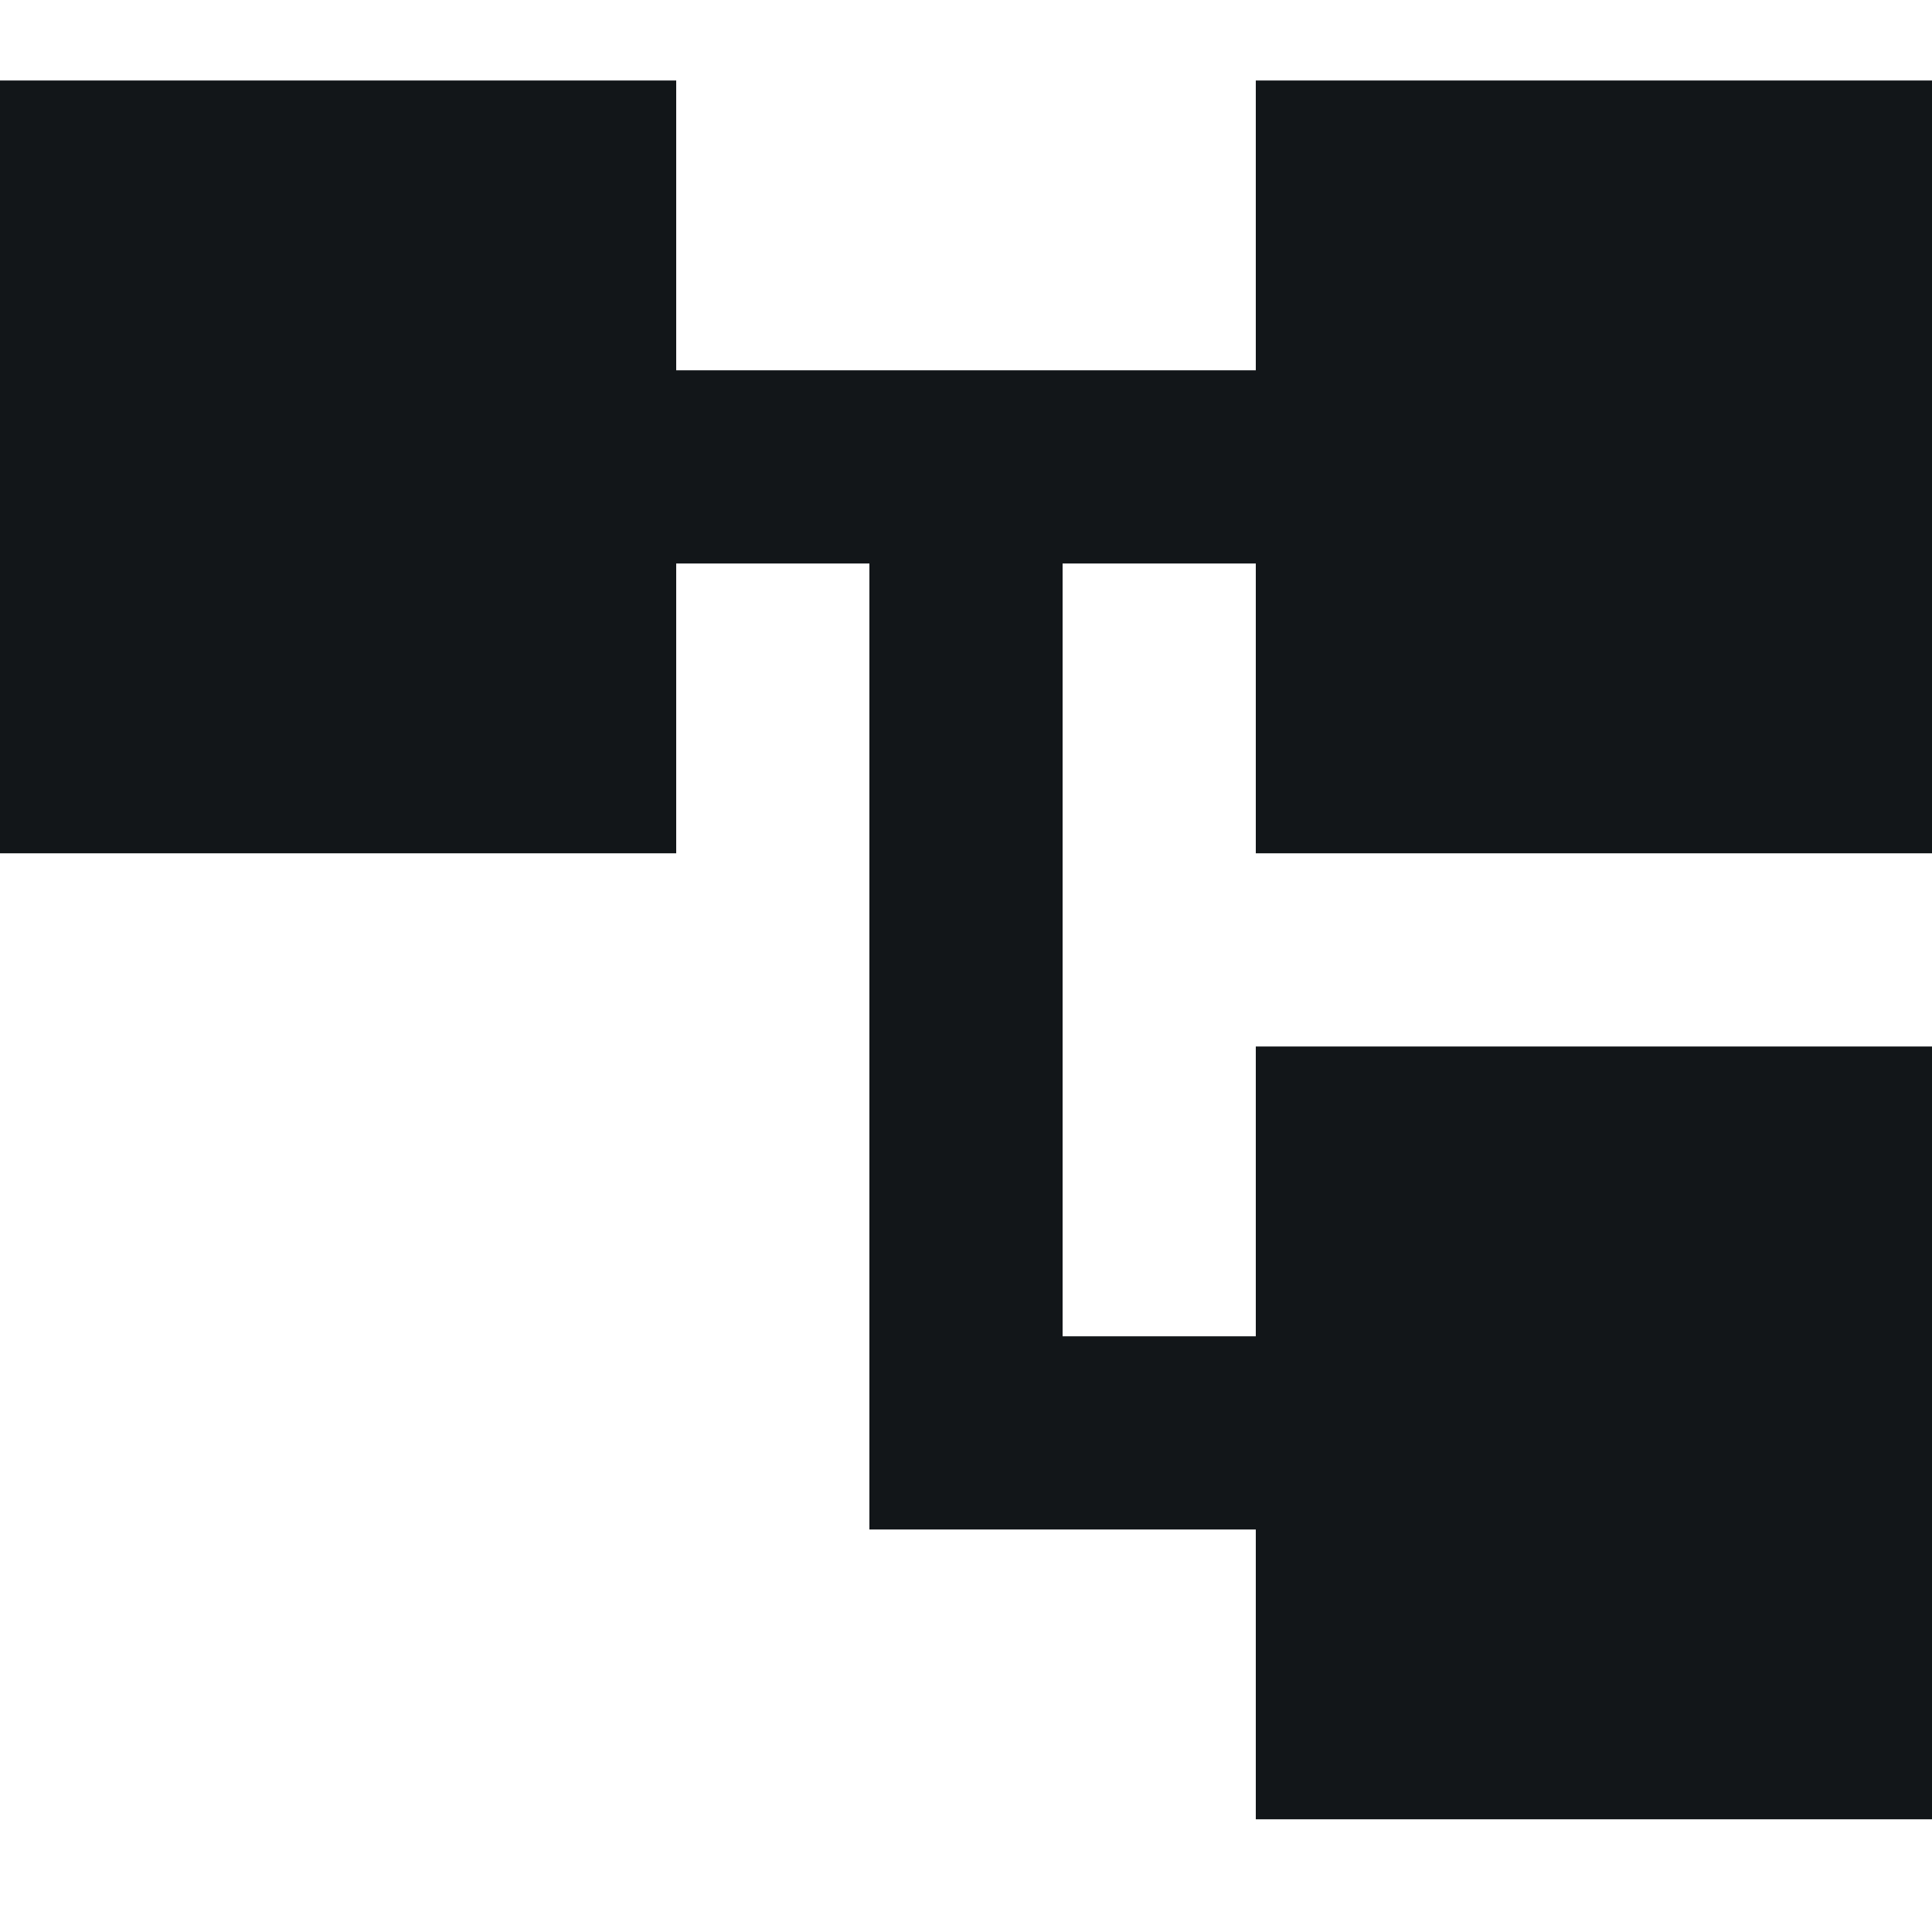 <svg width="48" height="48" viewBox="0 0 48 48" fill="none" xmlns="http://www.w3.org/2000/svg">
<path d="M31.2 45.2V38H21.6V14H16.8V21.2H0V2H16.8V9.2H31.2V2H48V21.2H31.2V14H26.4V33.2H31.2V26H48V45.2H31.2Z" fill="#121619"/>
</svg>
